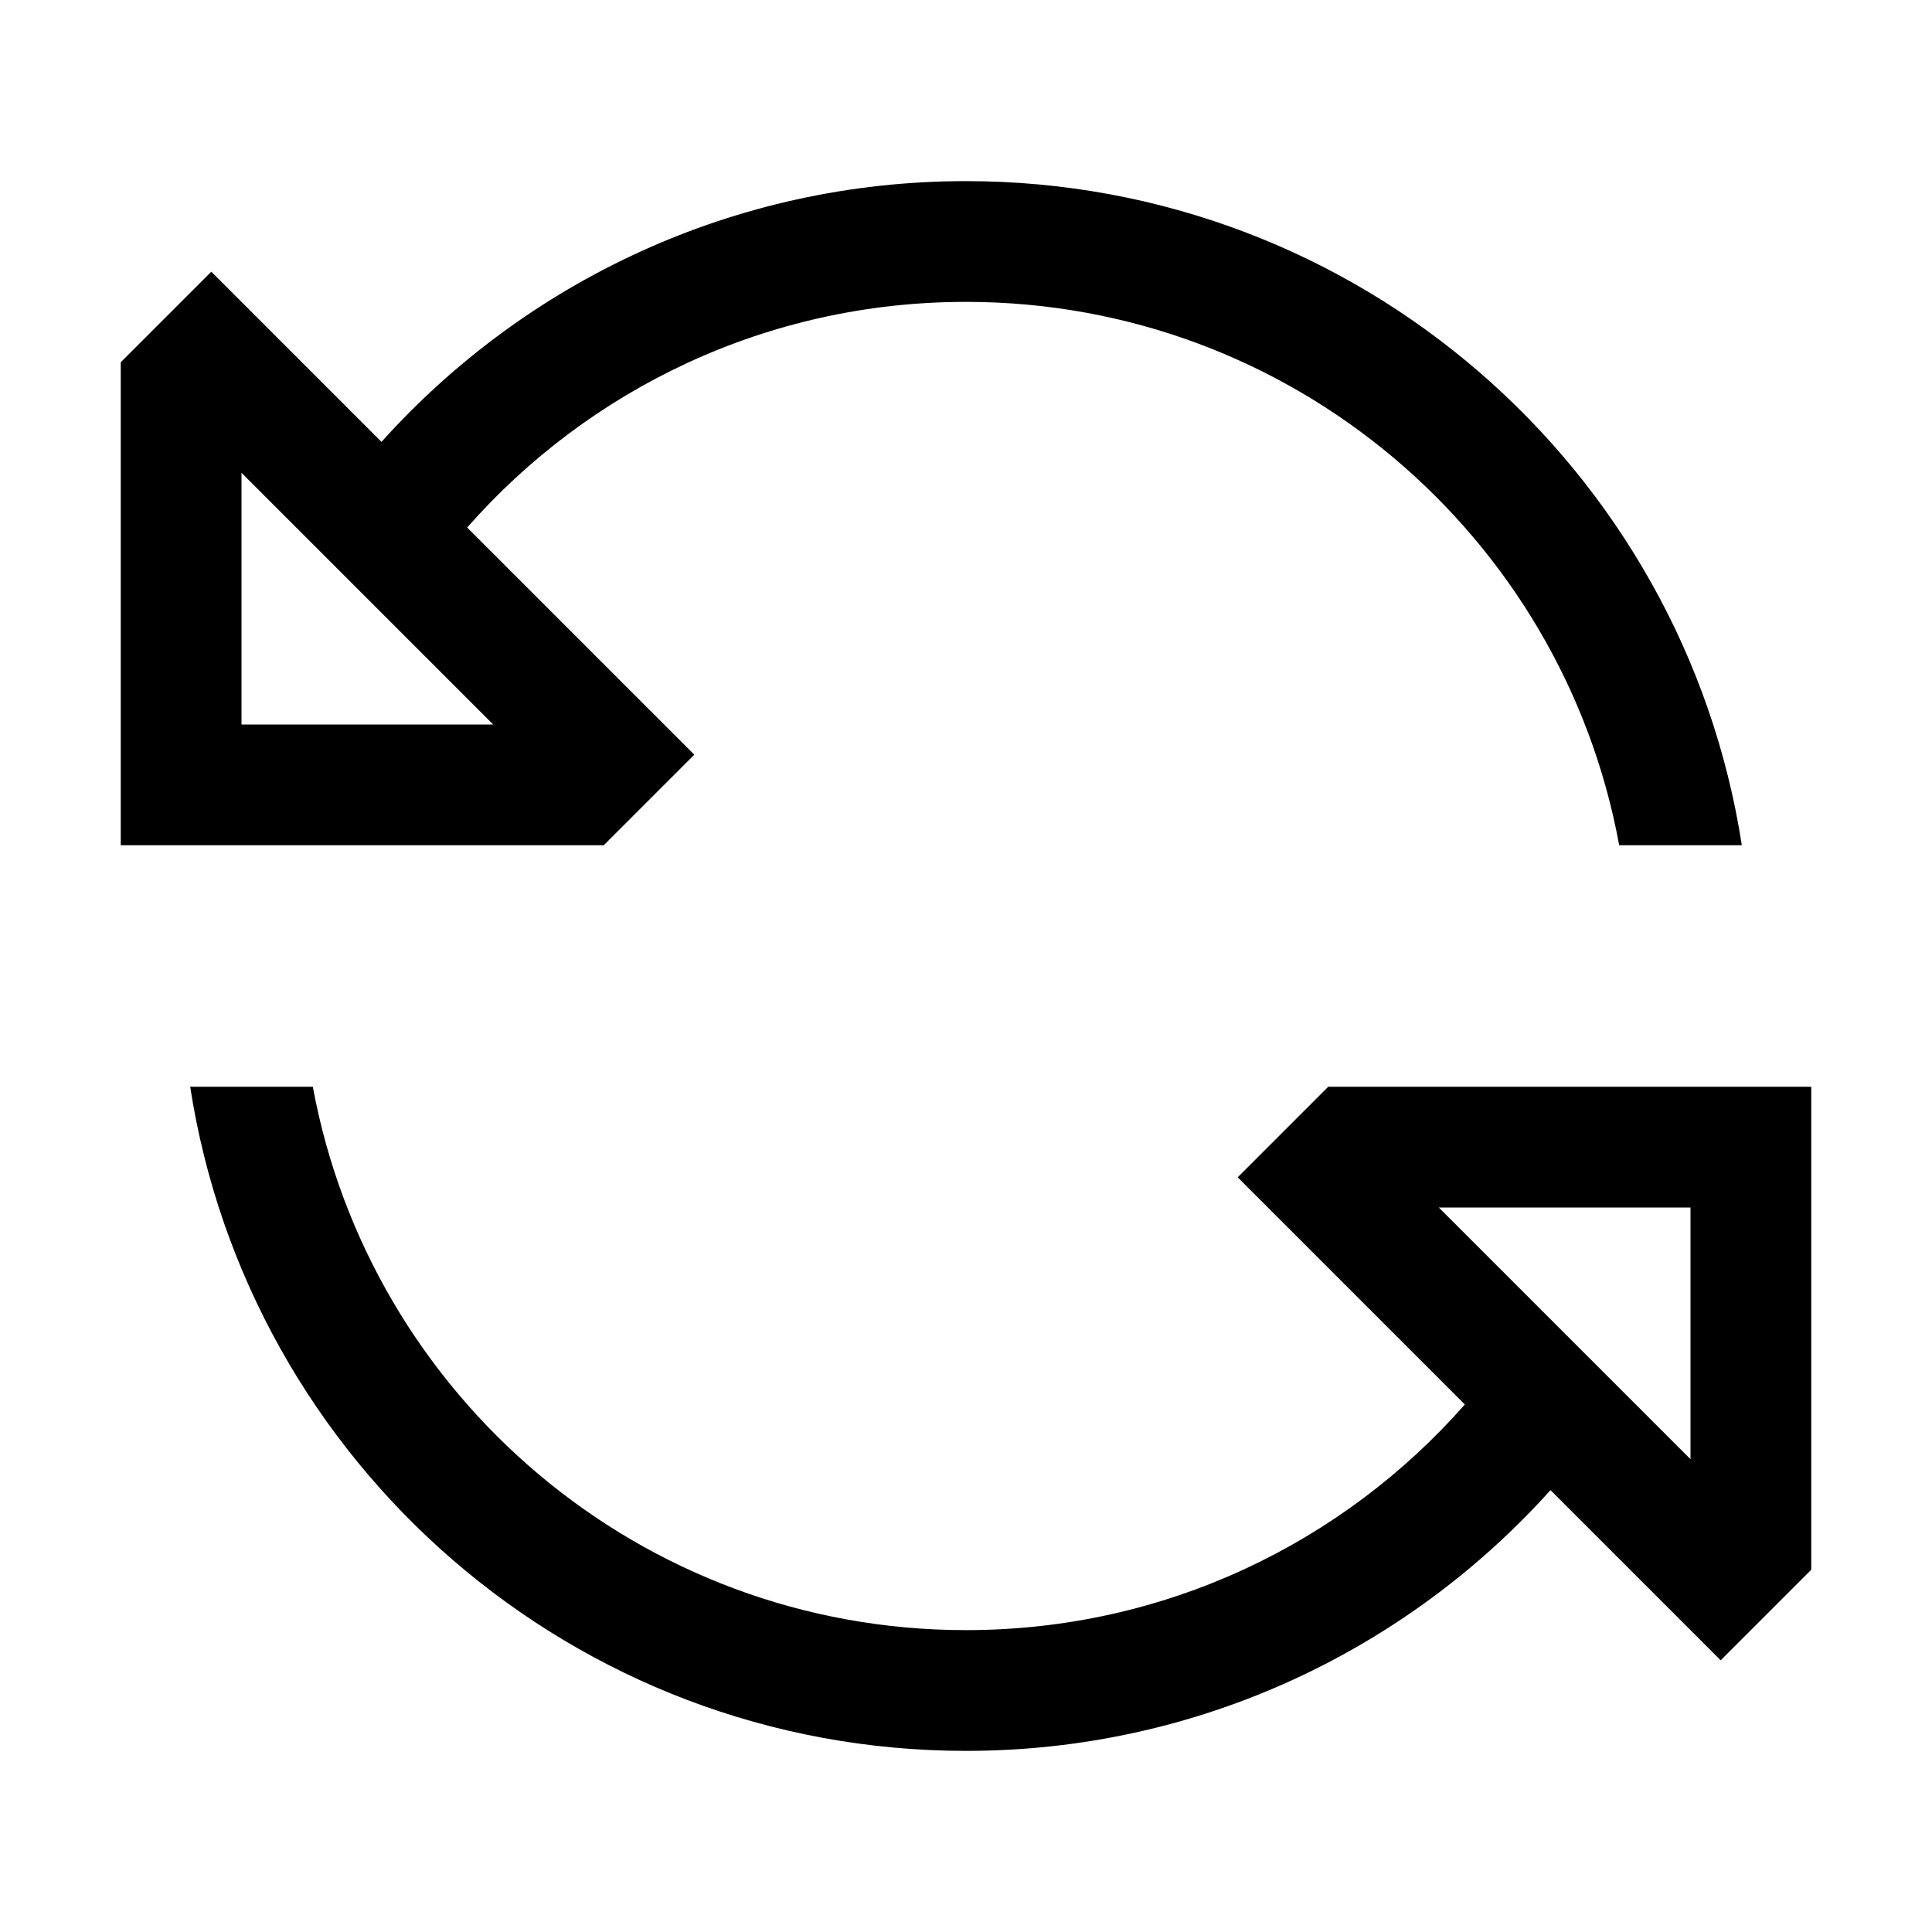 <svg xmlns="http://www.w3.org/2000/svg" viewBox="0 0 512 512"><!--! Font Awesome Pro 6.5.1 by @fontawesome - https://fontawesome.com License - https://fontawesome.com/license (Commercial License) Copyright 2023 Fonticons, Inc. --><path d="M82.9 288C98 369.9 169.7 432 256 432c52.7 0 99.9-23.1 132.2-59.8l-37.6-37.6L328 312l22.6-22.6L352 288h96 32v32 96l-1.4 1.4L456 440l-22.6-22.6-22.5-22.5C372.8 437.3 317.5 464 256 464C152 464 65.8 387.7 50.4 288H82.9zm18.2-170.9C139.2 74.7 194.5 48 256 48c104 0 190.2 76.3 205.6 176H429.1C414.1 142.1 342.3 80 256 80c-52.7 0-99.9 23.1-132.2 59.8l37.6 37.6L184 200l-22.6 22.6L160 224H64 32V192 96l1.4-1.4L56 72 78.6 94.6l22.5 22.5zM381.3 320L448 386.7V320H381.3zM64 192h66.7L64 125.3V192z"/></svg>